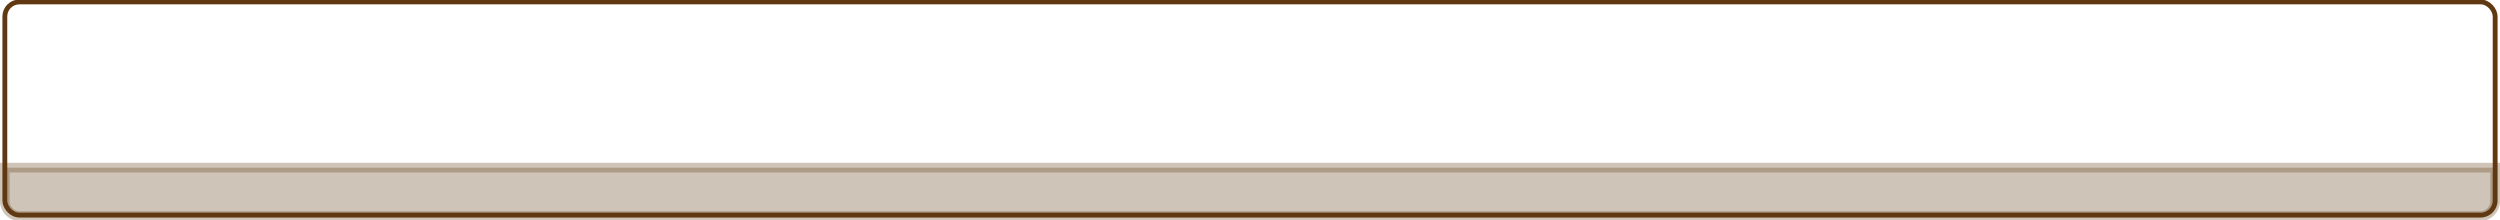 <?xml version="1.0" encoding="UTF-8"?><svg id="b" xmlns="http://www.w3.org/2000/svg" viewBox="0 0 258 22.7"><g id="c"><path d="M.5,17.3h257v3.5c0,.8-.7,1.5-1.5,1.5H2c-.8,0-1.5-.7-1.5-1.5v-3.5h0Z" fill="#603913" opacity=".3" stroke="#603913" stroke-miterlimit="10"/><rect x=".5" y=".2" width="257" height="22" rx="1.5" ry="1.5" fill="none" stroke="#603913" stroke-miterlimit="10" stroke-width=".5"/></g></svg>